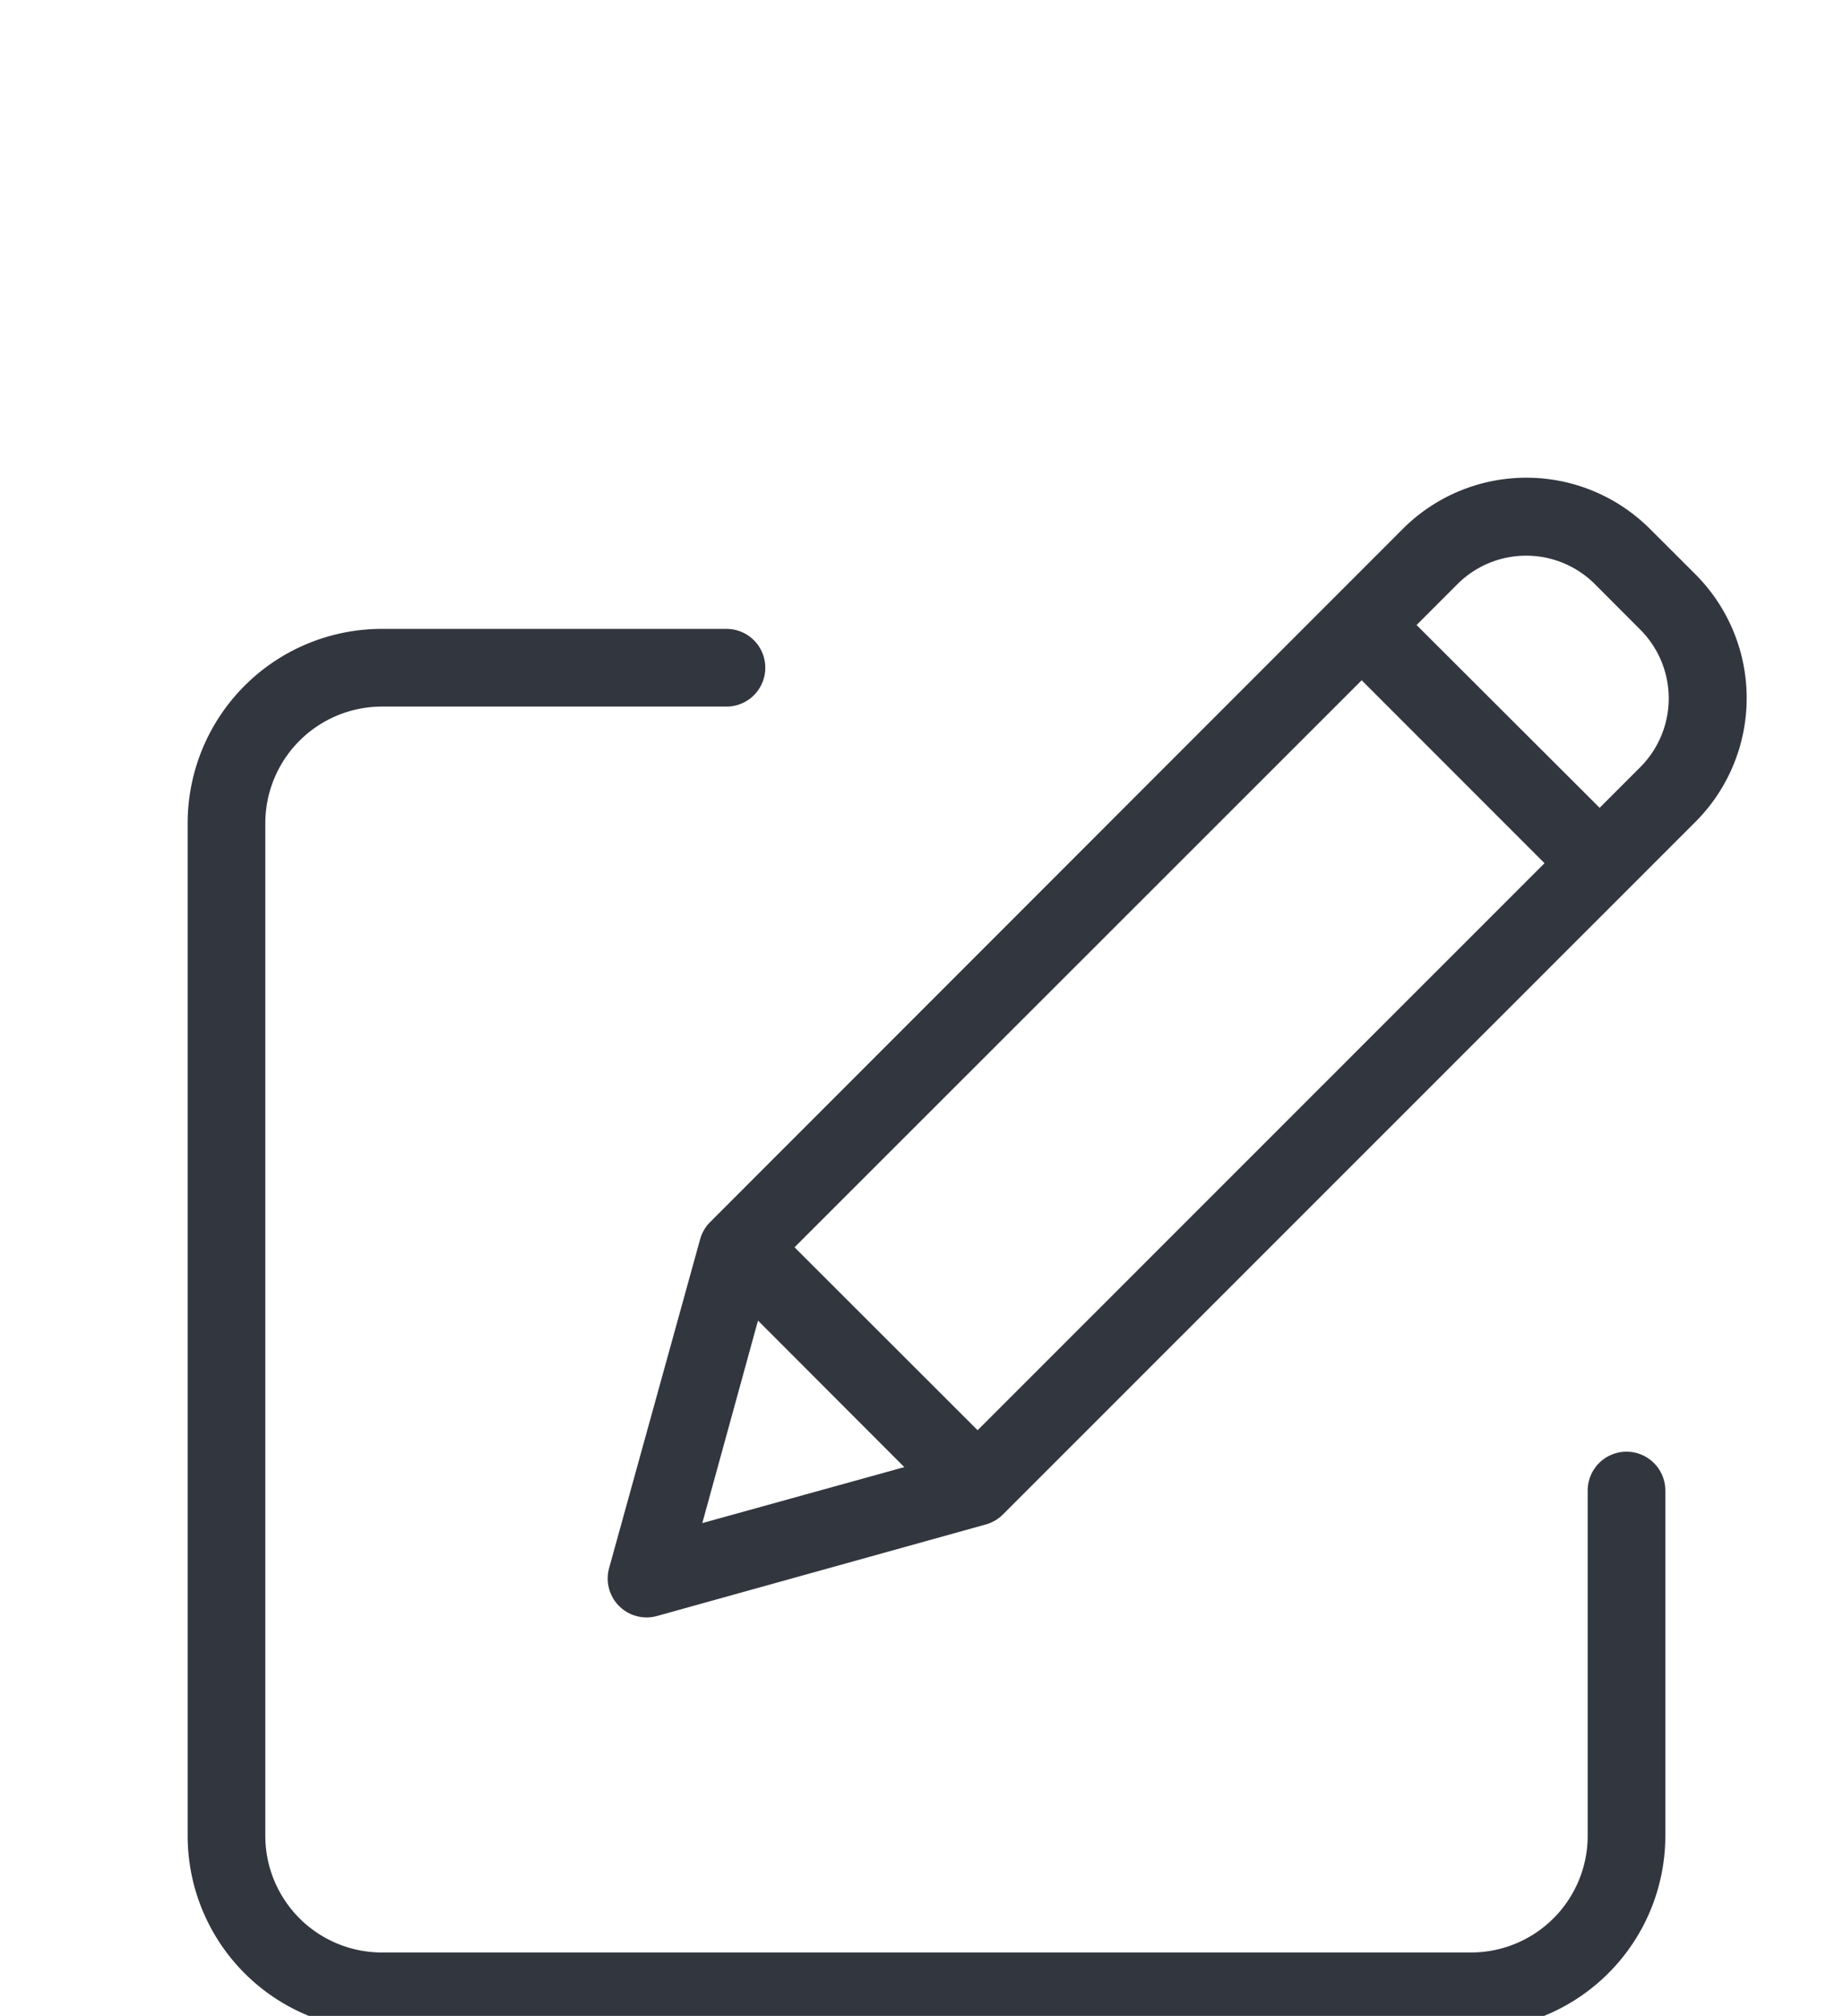 <svg id="Livello_1" data-name="Livello 1" xmlns="http://www.w3.org/2000/svg" viewBox="0 0 225 245.96"><defs><style>.cls-1{fill:#32363f;}</style></defs><path class="cls-1" d="M198.57,177.12a4.74,4.74,0,0,0-4.74,4.74V224a14.24,14.24,0,0,1-14.22,14.22h-133A14.24,14.24,0,0,1,32.39,224V100.43A14.24,14.24,0,0,1,46.61,86.21H88.69a4.74,4.74,0,1,0,0-9.48H46.61a23.71,23.71,0,0,0-23.7,23.7V224a23.72,23.72,0,0,0,23.7,23.7h133a23.73,23.73,0,0,0,23.7-23.7V181.86A4.74,4.74,0,0,0,198.57,177.12Z"/><path class="cls-1" d="M201.43,64.53a21.34,21.34,0,0,0-30.17,0L86.7,149.1a4.73,4.73,0,0,0-1.22,2.08L74.36,191.33a4.75,4.75,0,0,0,5.84,5.84L120.34,186a4.74,4.74,0,0,0,2.09-1.21L207,100.26a21.35,21.35,0,0,0,0-30.17ZM97,152.18,166.24,83l22.32,22.32L119.35,174.5Zm-4.46,8.94L110.4,179l-24.66,6.83ZM200.29,93.56l-5,5L172.94,76.26l5-5a11.87,11.87,0,0,1,16.76,0l5.56,5.57A11.87,11.87,0,0,1,200.29,93.56Z"/></svg>